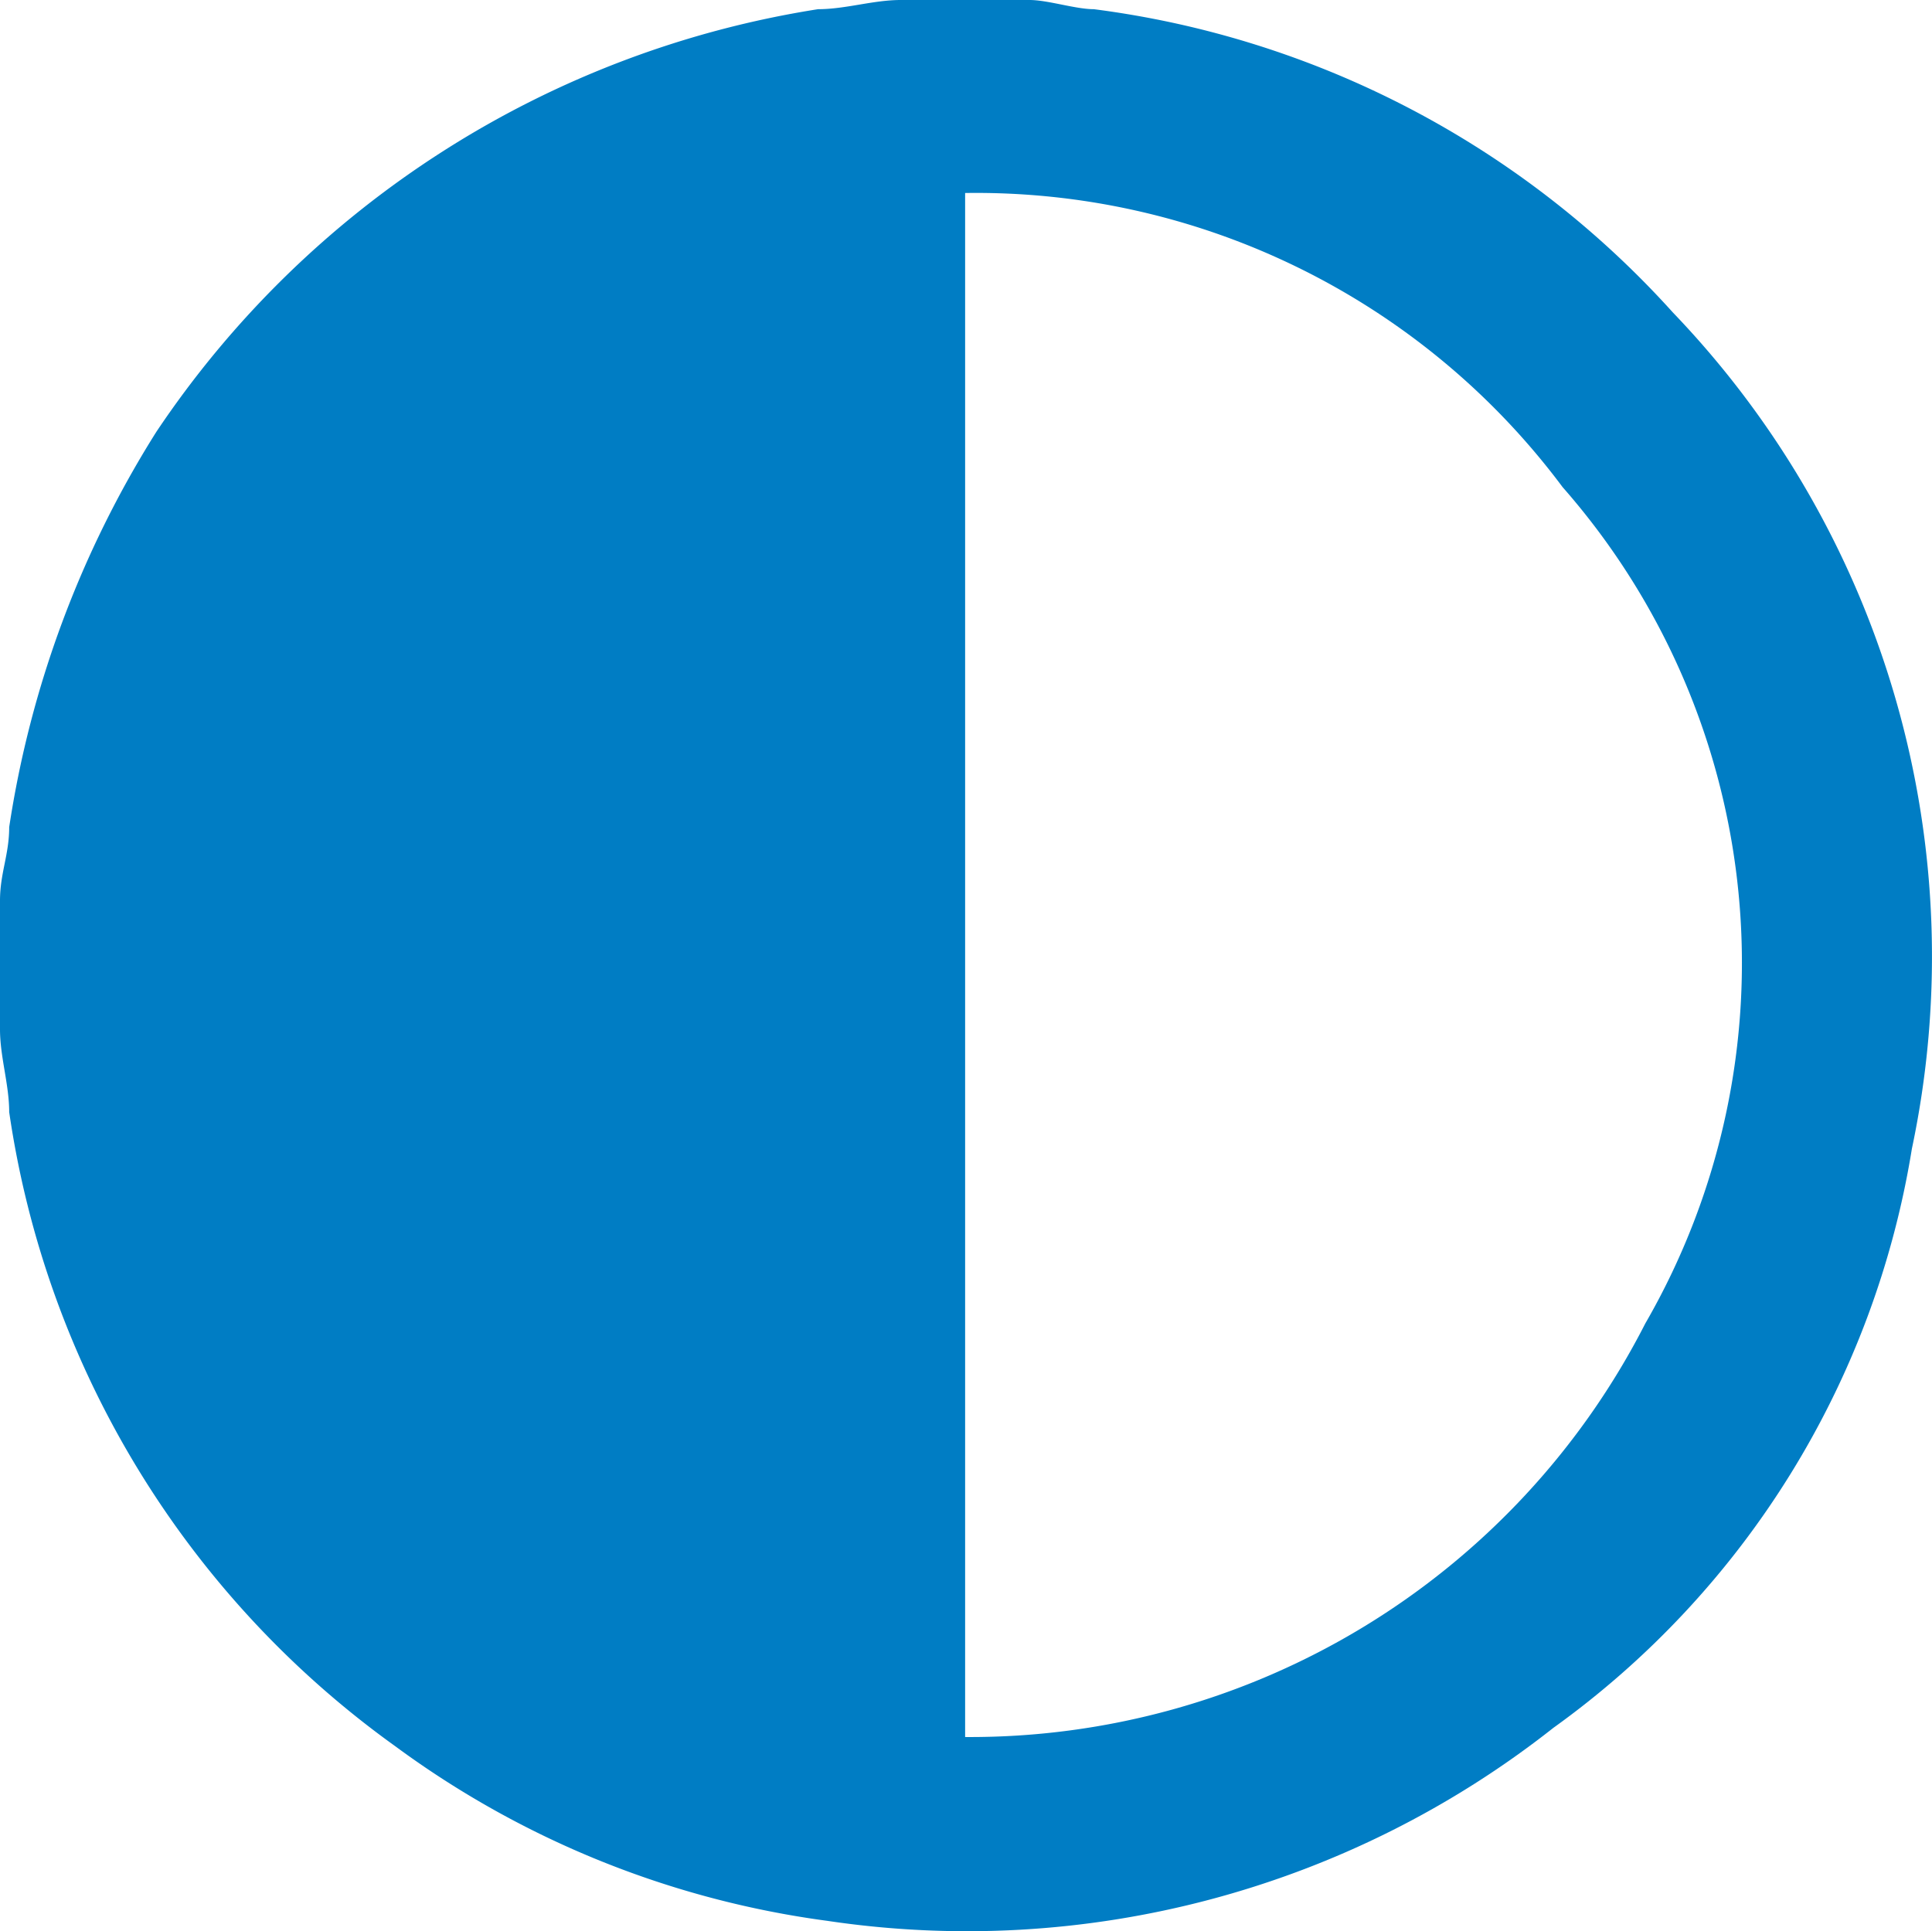 <svg xmlns="http://www.w3.org/2000/svg" width="21.019" height="21.013" viewBox="0 0 21.019 21.013">
  <path id="Path_3230" d="M18.2,3.4A10.237,10.237,0,0,0,11.9.1c-.2,0-.5-.1-.7-.1H9.8c-.3,0-.6.1-.9.1A10.649,10.649,0,0,0,1.7,4.7,11.219,11.219,0,0,0,.1,9c0,.3-.1.5-.1.8v1.4c0,.3.1.6.1.9A10.321,10.321,0,0,0,4.3,19,10.19,10.19,0,0,0,9,20.9a10.3,10.3,0,0,0,7.9-2.1,9.65,9.65,0,0,0,3.9-6.3,10.12,10.12,0,0,0-2.6-9.1m-.3,11a8.247,8.247,0,0,1-7.4,4.5V2.1A7.959,7.959,0,0,1,17,5.3a7.845,7.845,0,0,1,.9,9.1" fill="#007dc4"/>
</svg>
